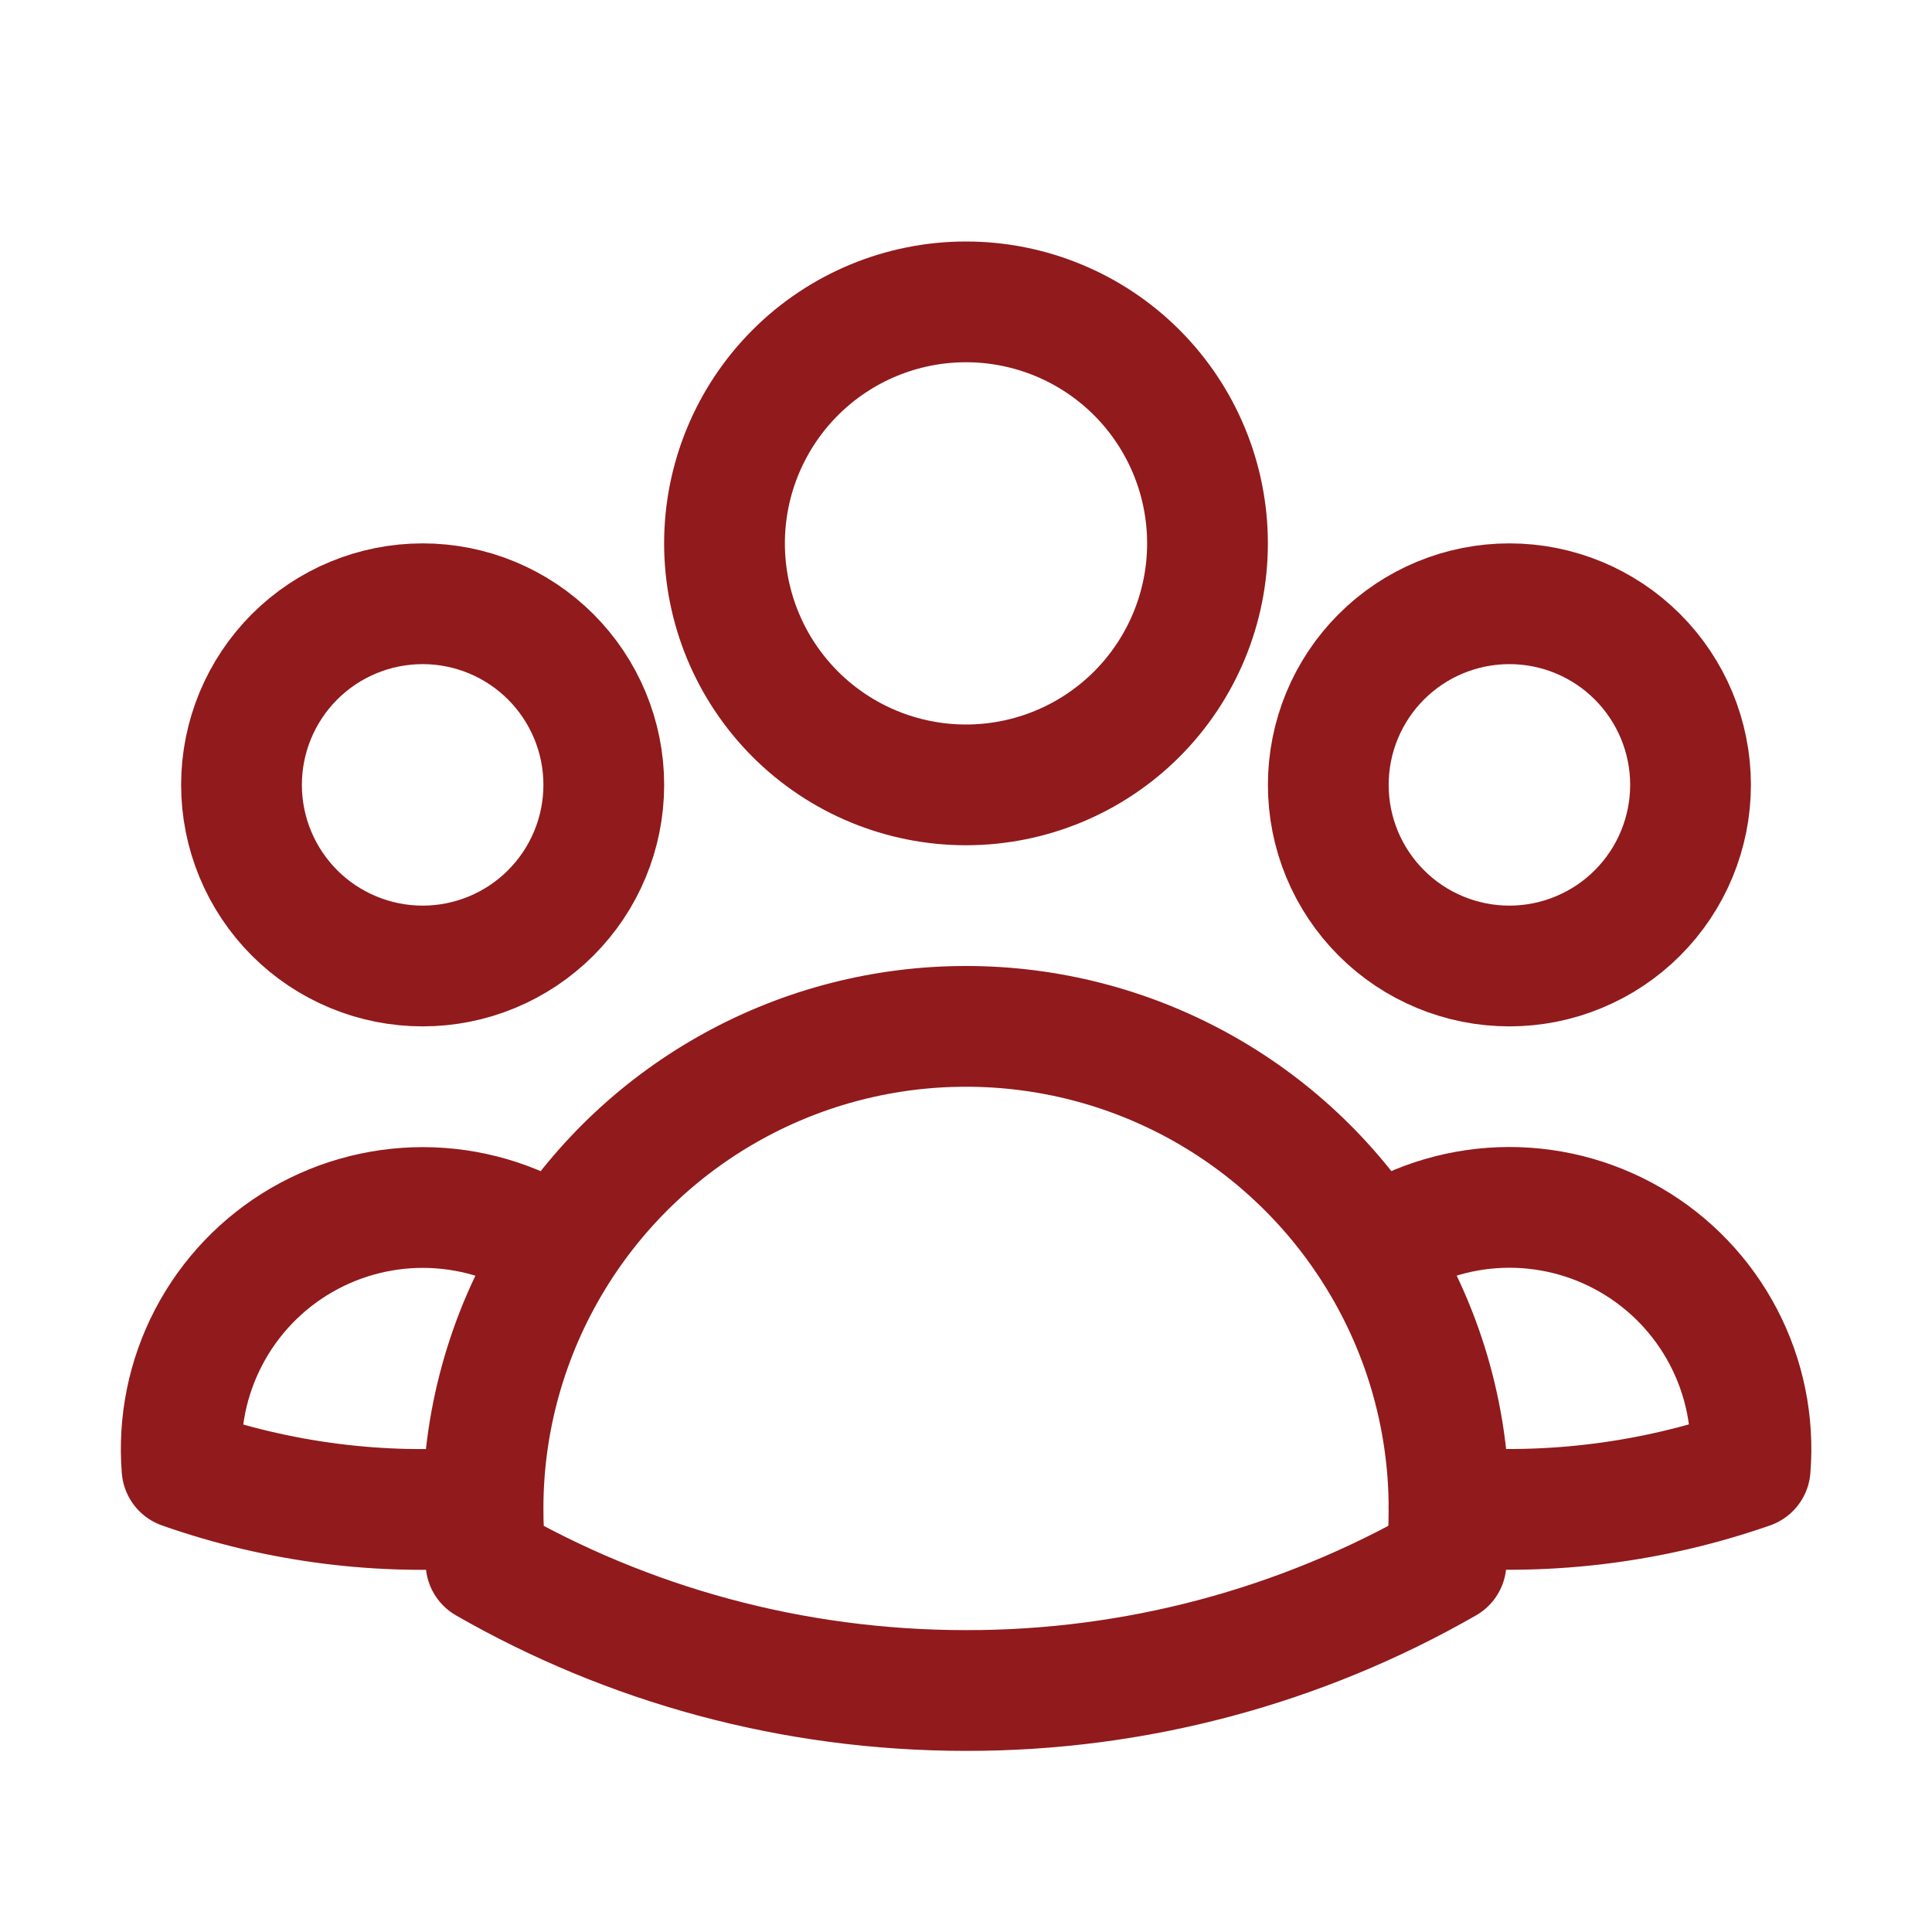 <?xml version="1.0" encoding="UTF-8"?>
<svg xmlns="http://www.w3.org/2000/svg" width="48" height="48" viewBox="0 0 48 48" fill="none">
  <path d="M34.118 31.042C35.054 30.403 36.151 30.042 37.284 30.001C38.416 29.96 39.536 30.24 40.516 30.809C41.496 31.378 42.294 32.213 42.819 33.217C43.344 34.221 43.574 35.353 43.483 36.482C41.083 37.321 38.534 37.647 36.001 37.44C35.993 35.173 35.34 32.953 34.118 31.044C33.034 29.344 31.539 27.944 29.77 26.975C28.002 26.006 26.017 25.499 24 25.5C21.984 25.499 20 26.006 18.232 26.976C16.464 27.945 14.969 29.344 13.884 31.044M35.998 37.438L36.001 37.5C36.001 37.95 35.977 38.394 35.926 38.832C32.297 40.914 28.185 42.007 24 42C19.66 42 15.586 40.848 12.075 38.832C12.023 38.369 11.998 37.904 12.001 37.438M12.001 37.438C9.468 37.653 6.92 37.327 4.522 36.484C4.431 35.355 4.661 34.223 5.186 33.22C5.711 32.216 6.509 31.382 7.488 30.813C8.468 30.244 9.588 29.963 10.72 30.004C11.852 30.045 12.949 30.406 13.884 31.044M12.001 37.438C12.008 35.171 12.664 32.954 13.884 31.044M30 13.5C30 15.091 29.368 16.617 28.243 17.743C27.118 18.868 25.592 19.5 24 19.5C22.409 19.5 20.883 18.868 19.758 17.743C18.633 16.617 18 15.091 18 13.5C18 11.909 18.633 10.383 19.758 9.257C20.883 8.132 22.409 7.5 24 7.5C25.592 7.5 27.118 8.132 28.243 9.257C29.368 10.383 30 11.909 30 13.5ZM42.001 19.5C42.001 20.091 41.884 20.676 41.658 21.222C41.432 21.768 41.1 22.264 40.682 22.682C40.265 23.1 39.769 23.431 39.222 23.657C38.677 23.884 38.091 24 37.501 24C36.91 24 36.324 23.884 35.778 23.657C35.232 23.431 34.736 23.1 34.319 22.682C33.901 22.264 33.569 21.768 33.343 21.222C33.117 20.676 33.001 20.091 33.001 19.5C33.001 18.306 33.475 17.162 34.319 16.318C35.162 15.474 36.307 15 37.501 15C38.694 15 39.839 15.474 40.682 16.318C41.526 17.162 42.001 18.306 42.001 19.5ZM15.001 19.5C15.001 20.091 14.884 20.676 14.658 21.222C14.432 21.768 14.1 22.264 13.682 22.682C13.265 23.1 12.768 23.431 12.223 23.657C11.677 23.884 11.091 24 10.501 24C9.91 24 9.324 23.884 8.778 23.657C8.232 23.431 7.736 23.1 7.318 22.682C6.901 22.264 6.569 21.768 6.343 21.222C6.117 20.676 6 20.091 6 19.5C6 18.306 6.475 17.162 7.318 16.318C8.162 15.474 9.307 15 10.501 15C11.694 15 12.838 15.474 13.682 16.318C14.526 17.162 15.001 18.306 15.001 19.5Z" stroke="#911A1C" stroke-width="3" stroke-linecap="round" stroke-linejoin="round"></path>
</svg>
